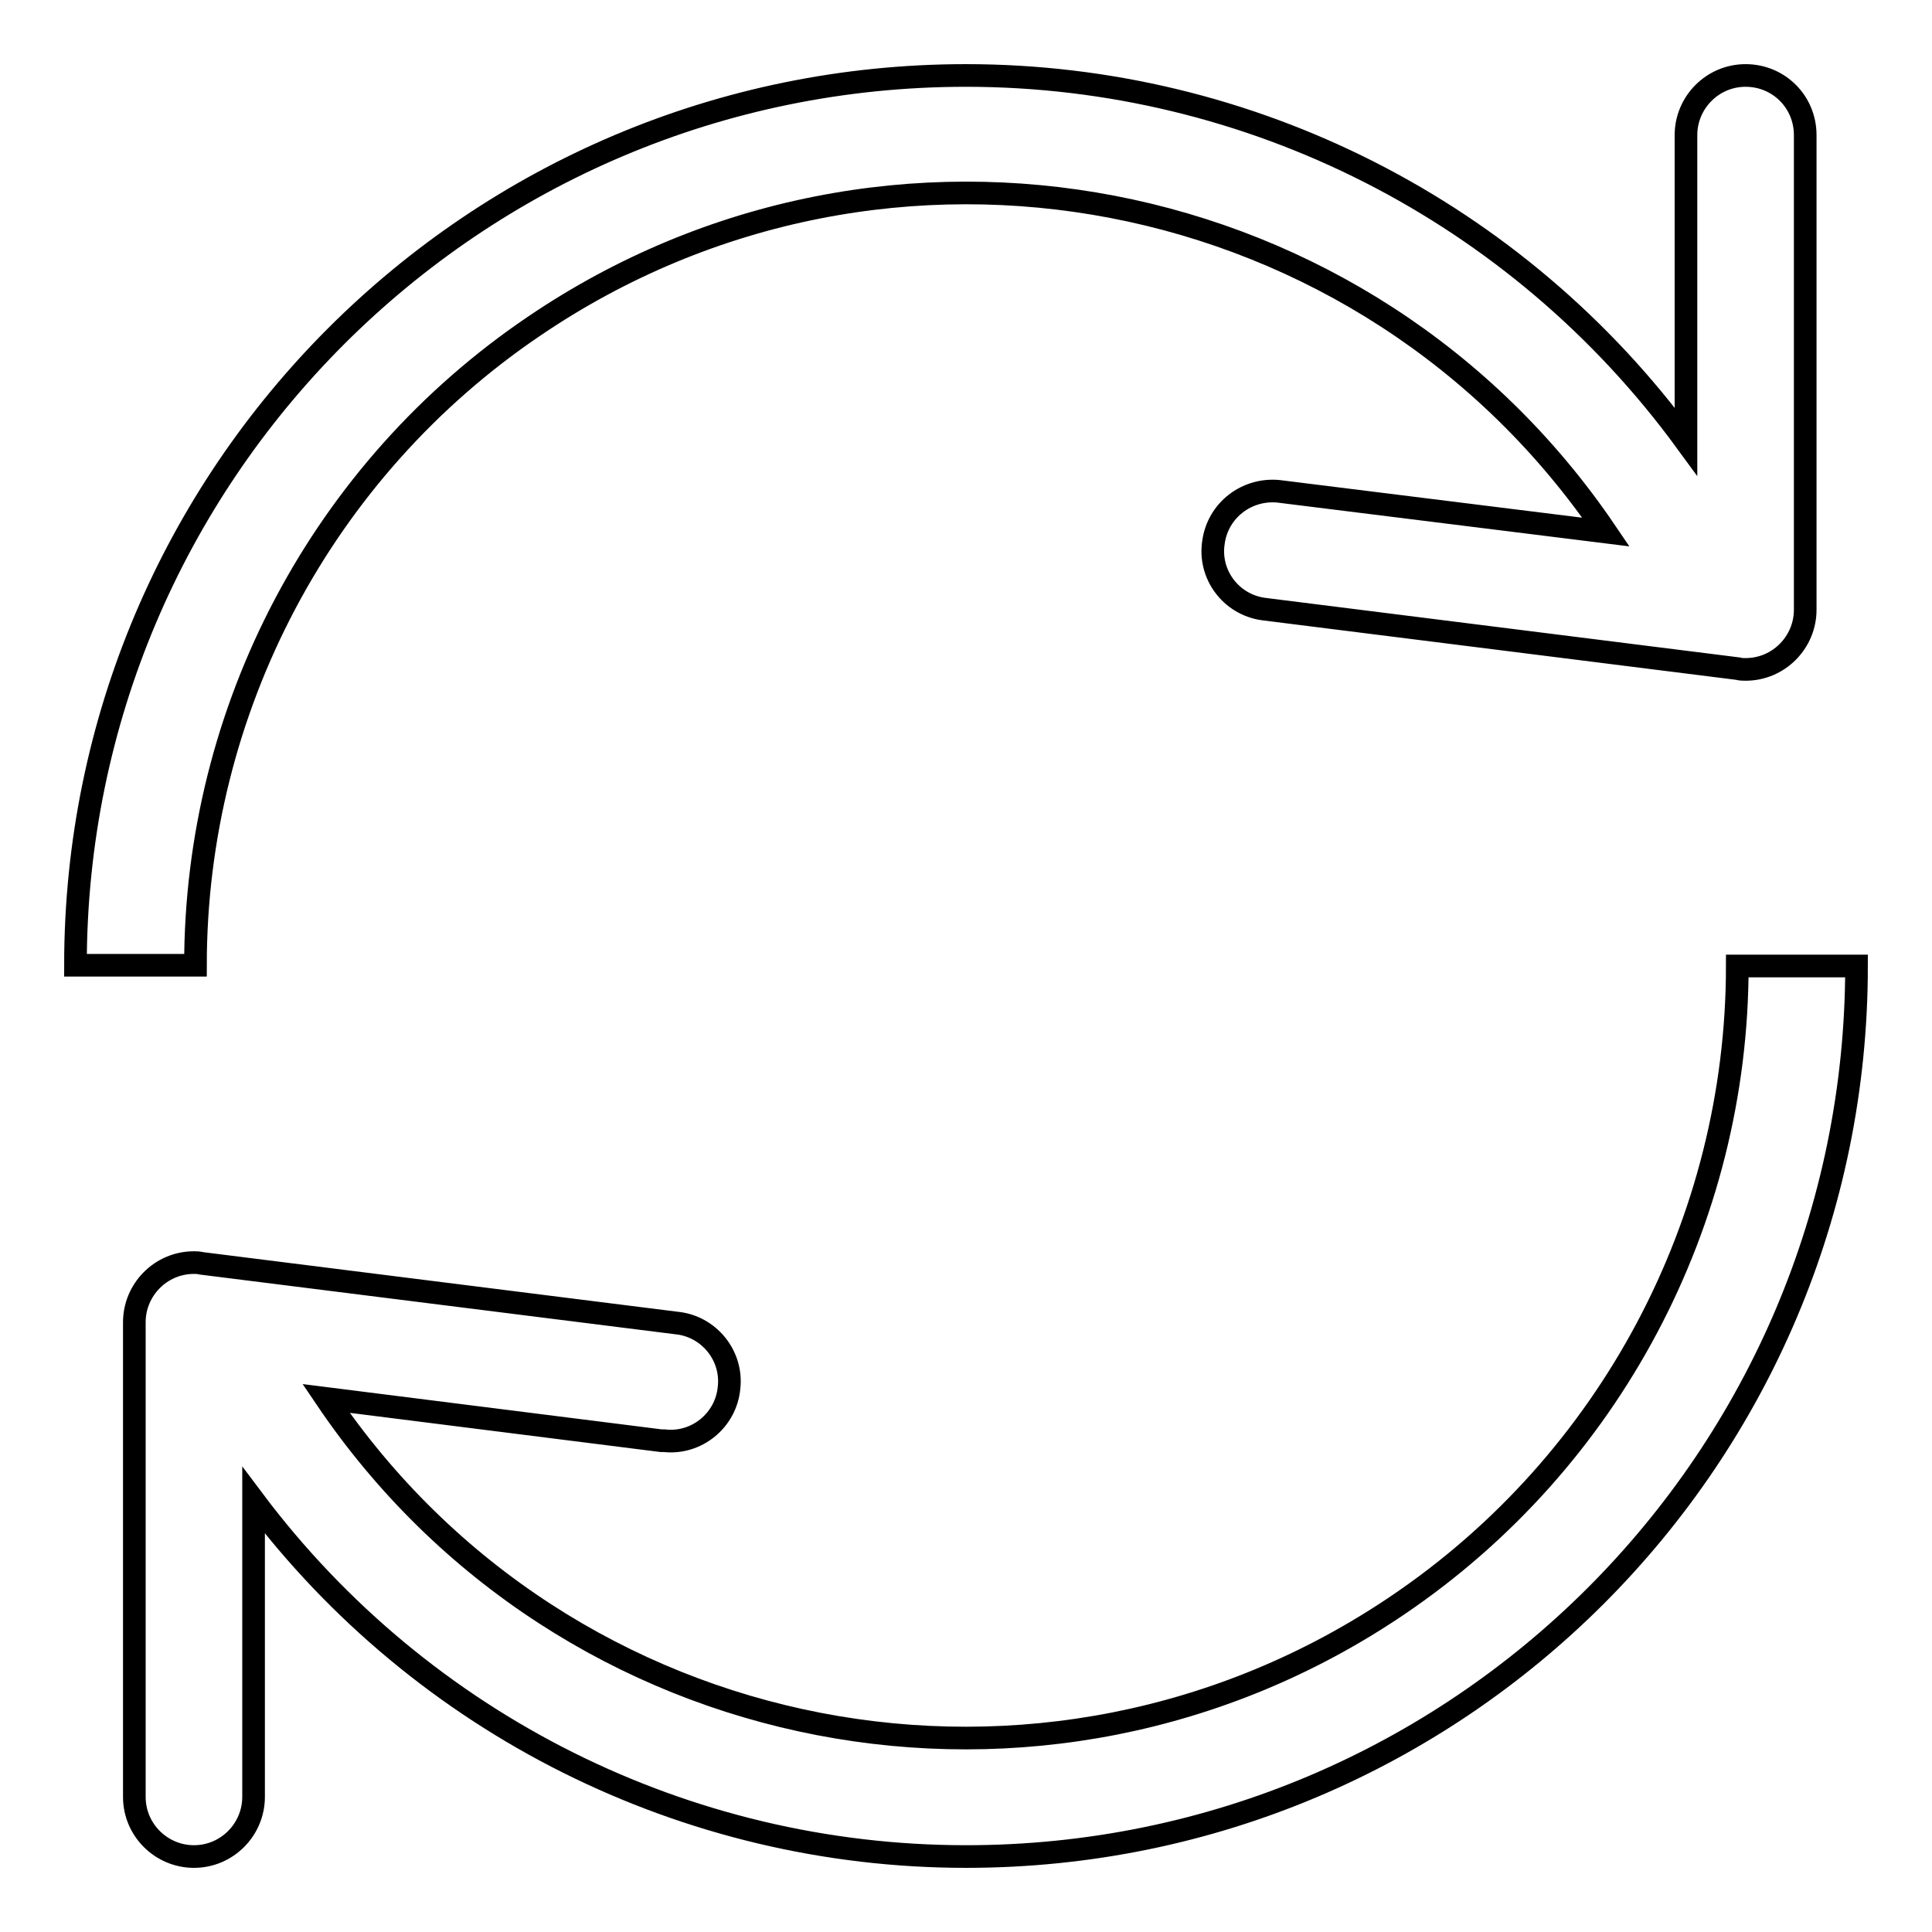 <?xml version="1.0" encoding="utf-8"?>
<!-- Svg Vector Icons : http://www.onlinewebfonts.com/icon -->
<!DOCTYPE svg PUBLIC "-//W3C//DTD SVG 1.1//EN" "http://www.w3.org/Graphics/SVG/1.1/DTD/svg11.dtd">
<svg version="1.1" xmlns="http://www.w3.org/2000/svg" xmlns:xlink="http://www.w3.org/1999/xlink" x="0px" y="0px" viewBox="0 0 256 256" enable-background="new 0 0 256 256" xml:space="preserve">
<g> <path stroke-width="3" fill-opacity="0" stroke="#000000"  d="M33.6,198.8v39.3c0,4.3-3.5,7.9-7.9,7.9c-4.3,0-7.9-3.5-7.9-7.9v-62.9c0-4.3,3.5-7.9,7.9-7.9 c0.3,0,0.6,0,1,0.1l62.9,7.9c4.3,0.4,7.5,4.3,7,8.6c-0.4,4.3-4.3,7.5-8.6,7c-0.1,0-0.2,0-0.4,0l-44.4-5.6 c31.6,46.8,95.2,59.1,142,27.4c28.1-19,45-50.8,45-84.7H246c0,65.2-52.8,118-118,118C90.9,246,55.9,228.5,33.6,198.8z M223.4,58.5 V17.9c0-4.3,3.5-7.9,7.9-7.9s7.9,3.5,7.9,7.9v62.9c0,4.3-3.5,7.9-7.9,7.9c-0.3,0-0.7,0-1-0.1l-62.9-7.9c-4.3-0.6-7.3-4.6-6.6-8.9 c0.6-4.2,4.4-7.1,8.6-6.7l43.4,5.4c-31.7-46.8-95.3-59-142-27.3c-28.1,19-44.9,50.8-44.9,84.7H10C10,62.8,62.8,10,128,10 C165.7,10,201.1,28,223.4,58.5L223.4,58.5z"/></g>
</svg>